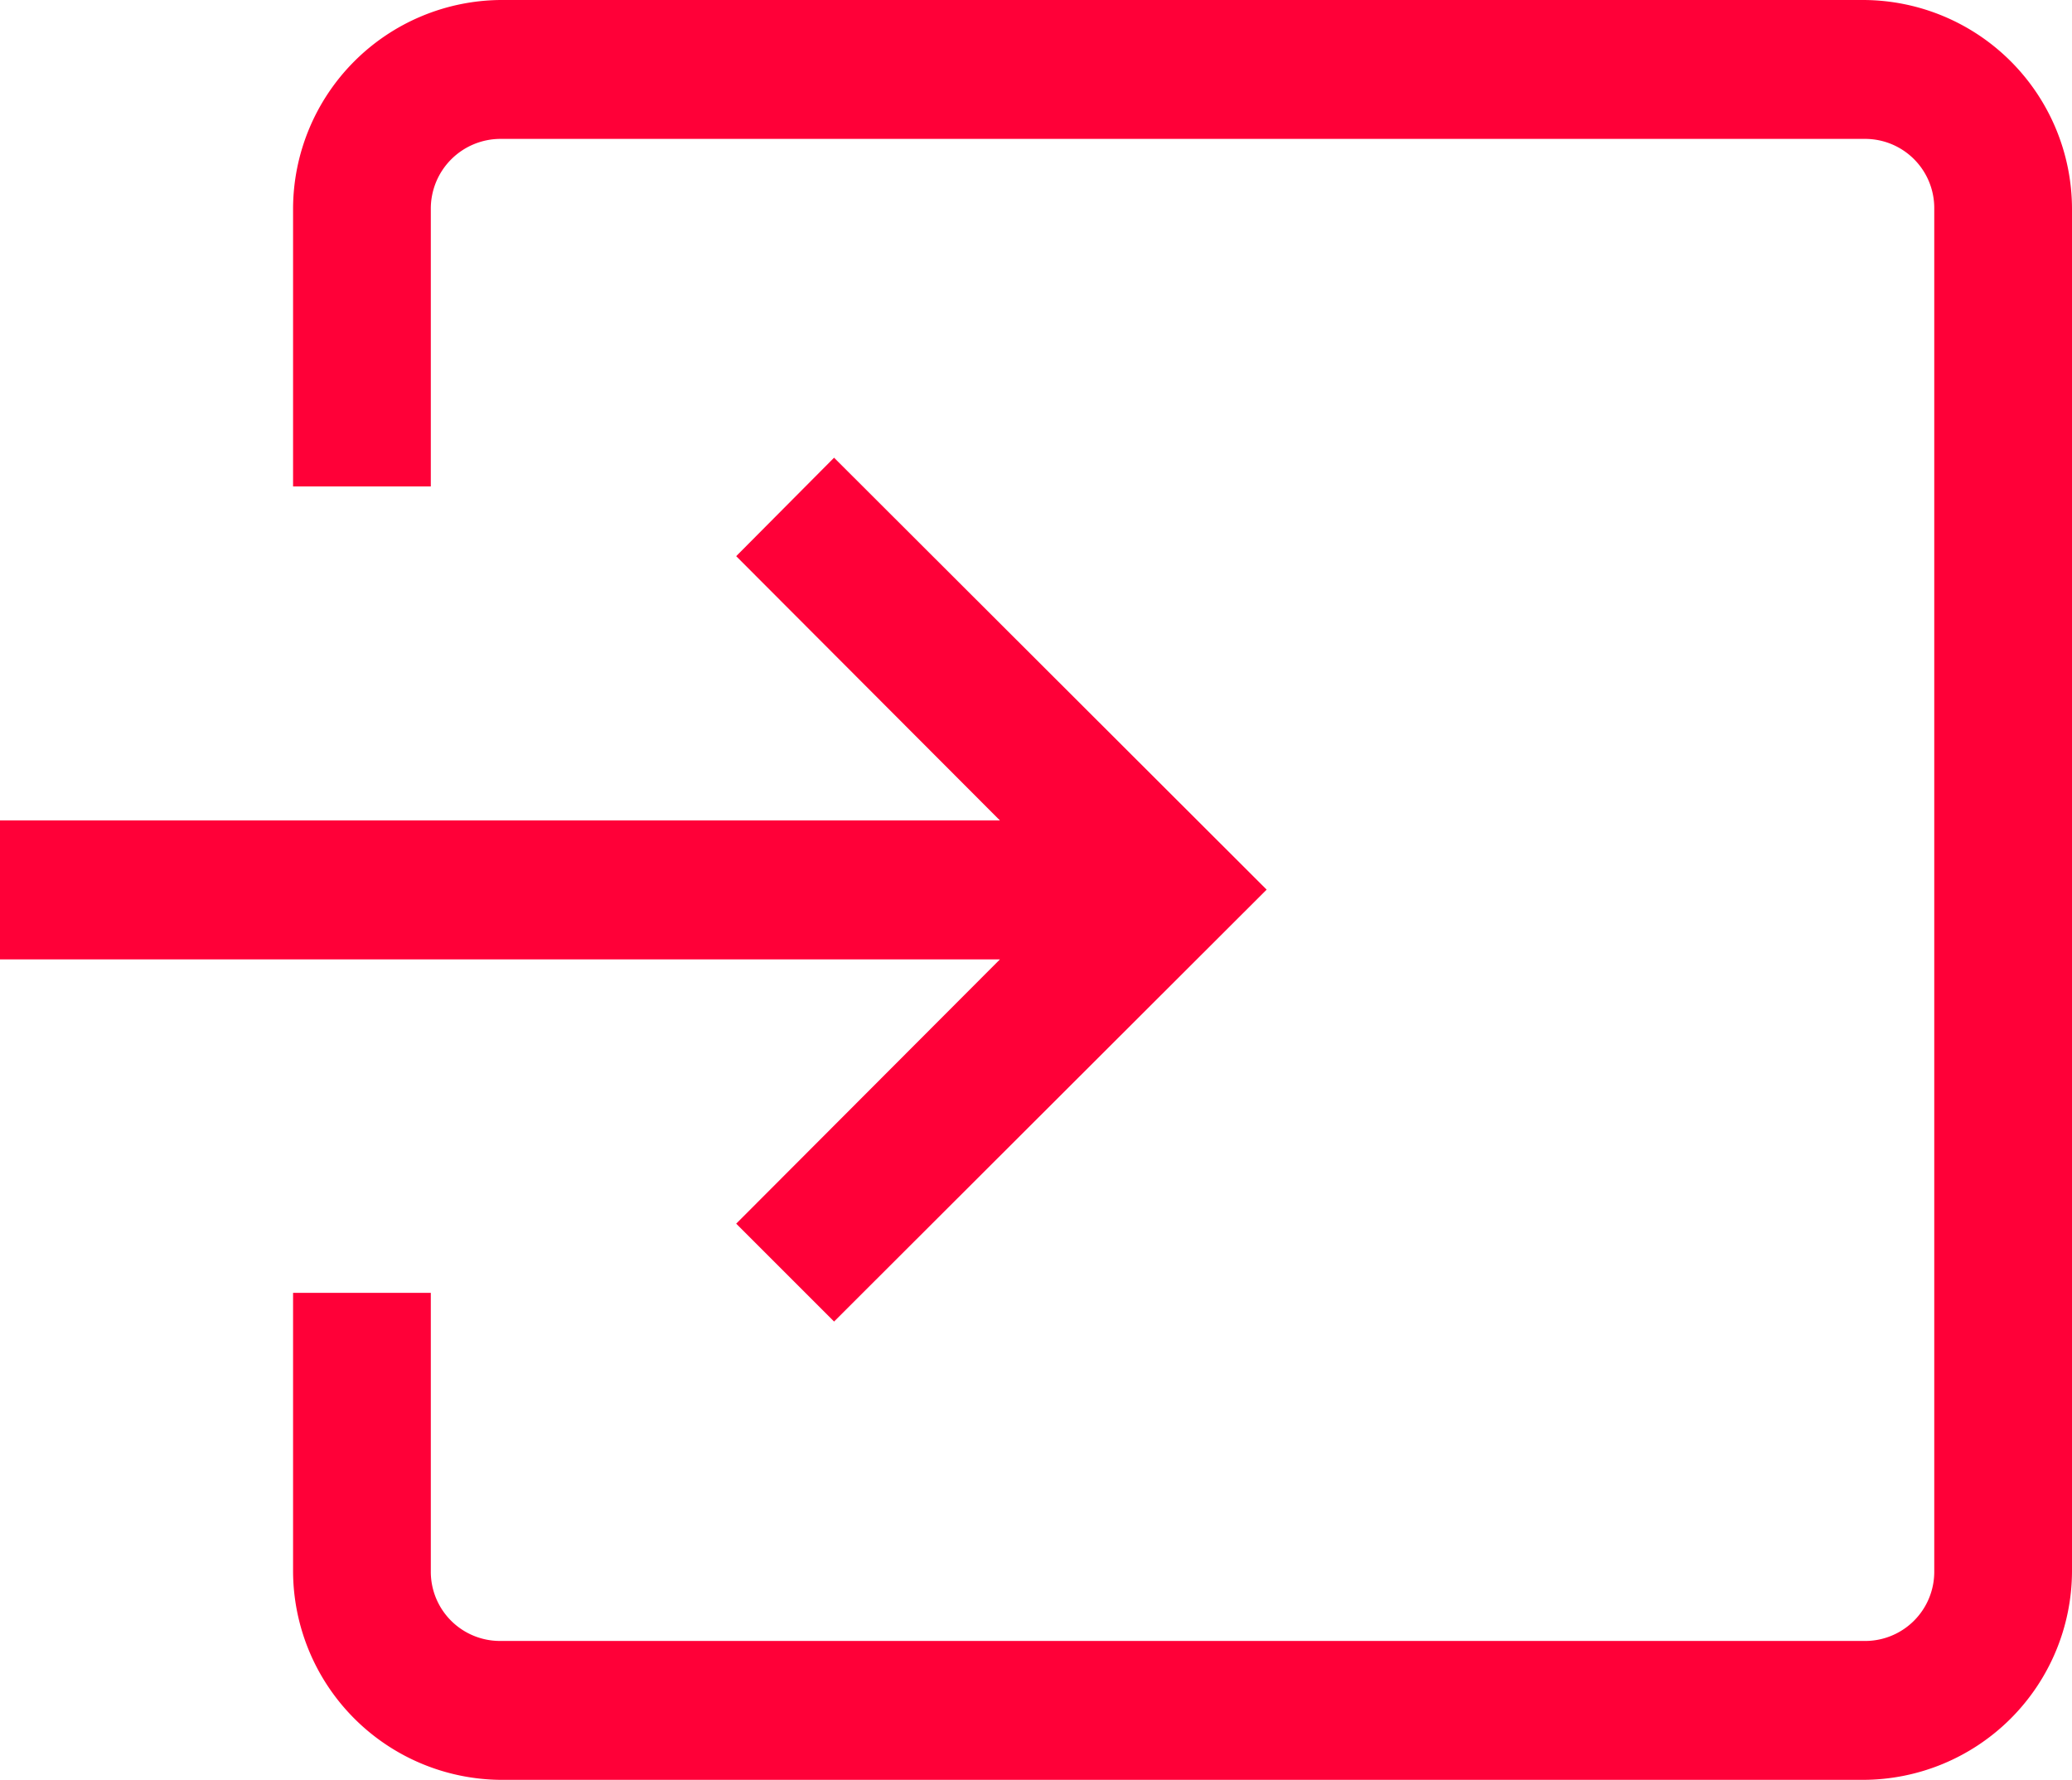<svg xmlns="http://www.w3.org/2000/svg" viewBox="0 0 35.35 30.37"><defs><style>.cls-1{fill:#ff0038;}</style></defs><g id="Capa_2" data-name="Capa 2"><g id="Layer_1" data-name="Layer 1"><path class="cls-1" d="M35.35,3.56V26.81a3.57,3.57,0,0,1-3.56,3.56H8.54A3.57,3.57,0,0,1,5,26.81V22.06H7.35v4.75A1.18,1.18,0,0,0,8.54,28H31.79A1.18,1.18,0,0,0,33,26.81V3.56a1.18,1.18,0,0,0-1.18-1.19H8.54A1.19,1.19,0,0,0,7.35,3.56V8.3H5V3.56A3.57,3.57,0,0,1,8.54,0H31.79A3.57,3.57,0,0,1,35.35,3.56ZM12.56,20.88l1.67,1.67,7.38-7.37L14.23,7.81,12.56,9.49,17.06,14H0v2.37H17.06Z"/></g></g></svg>